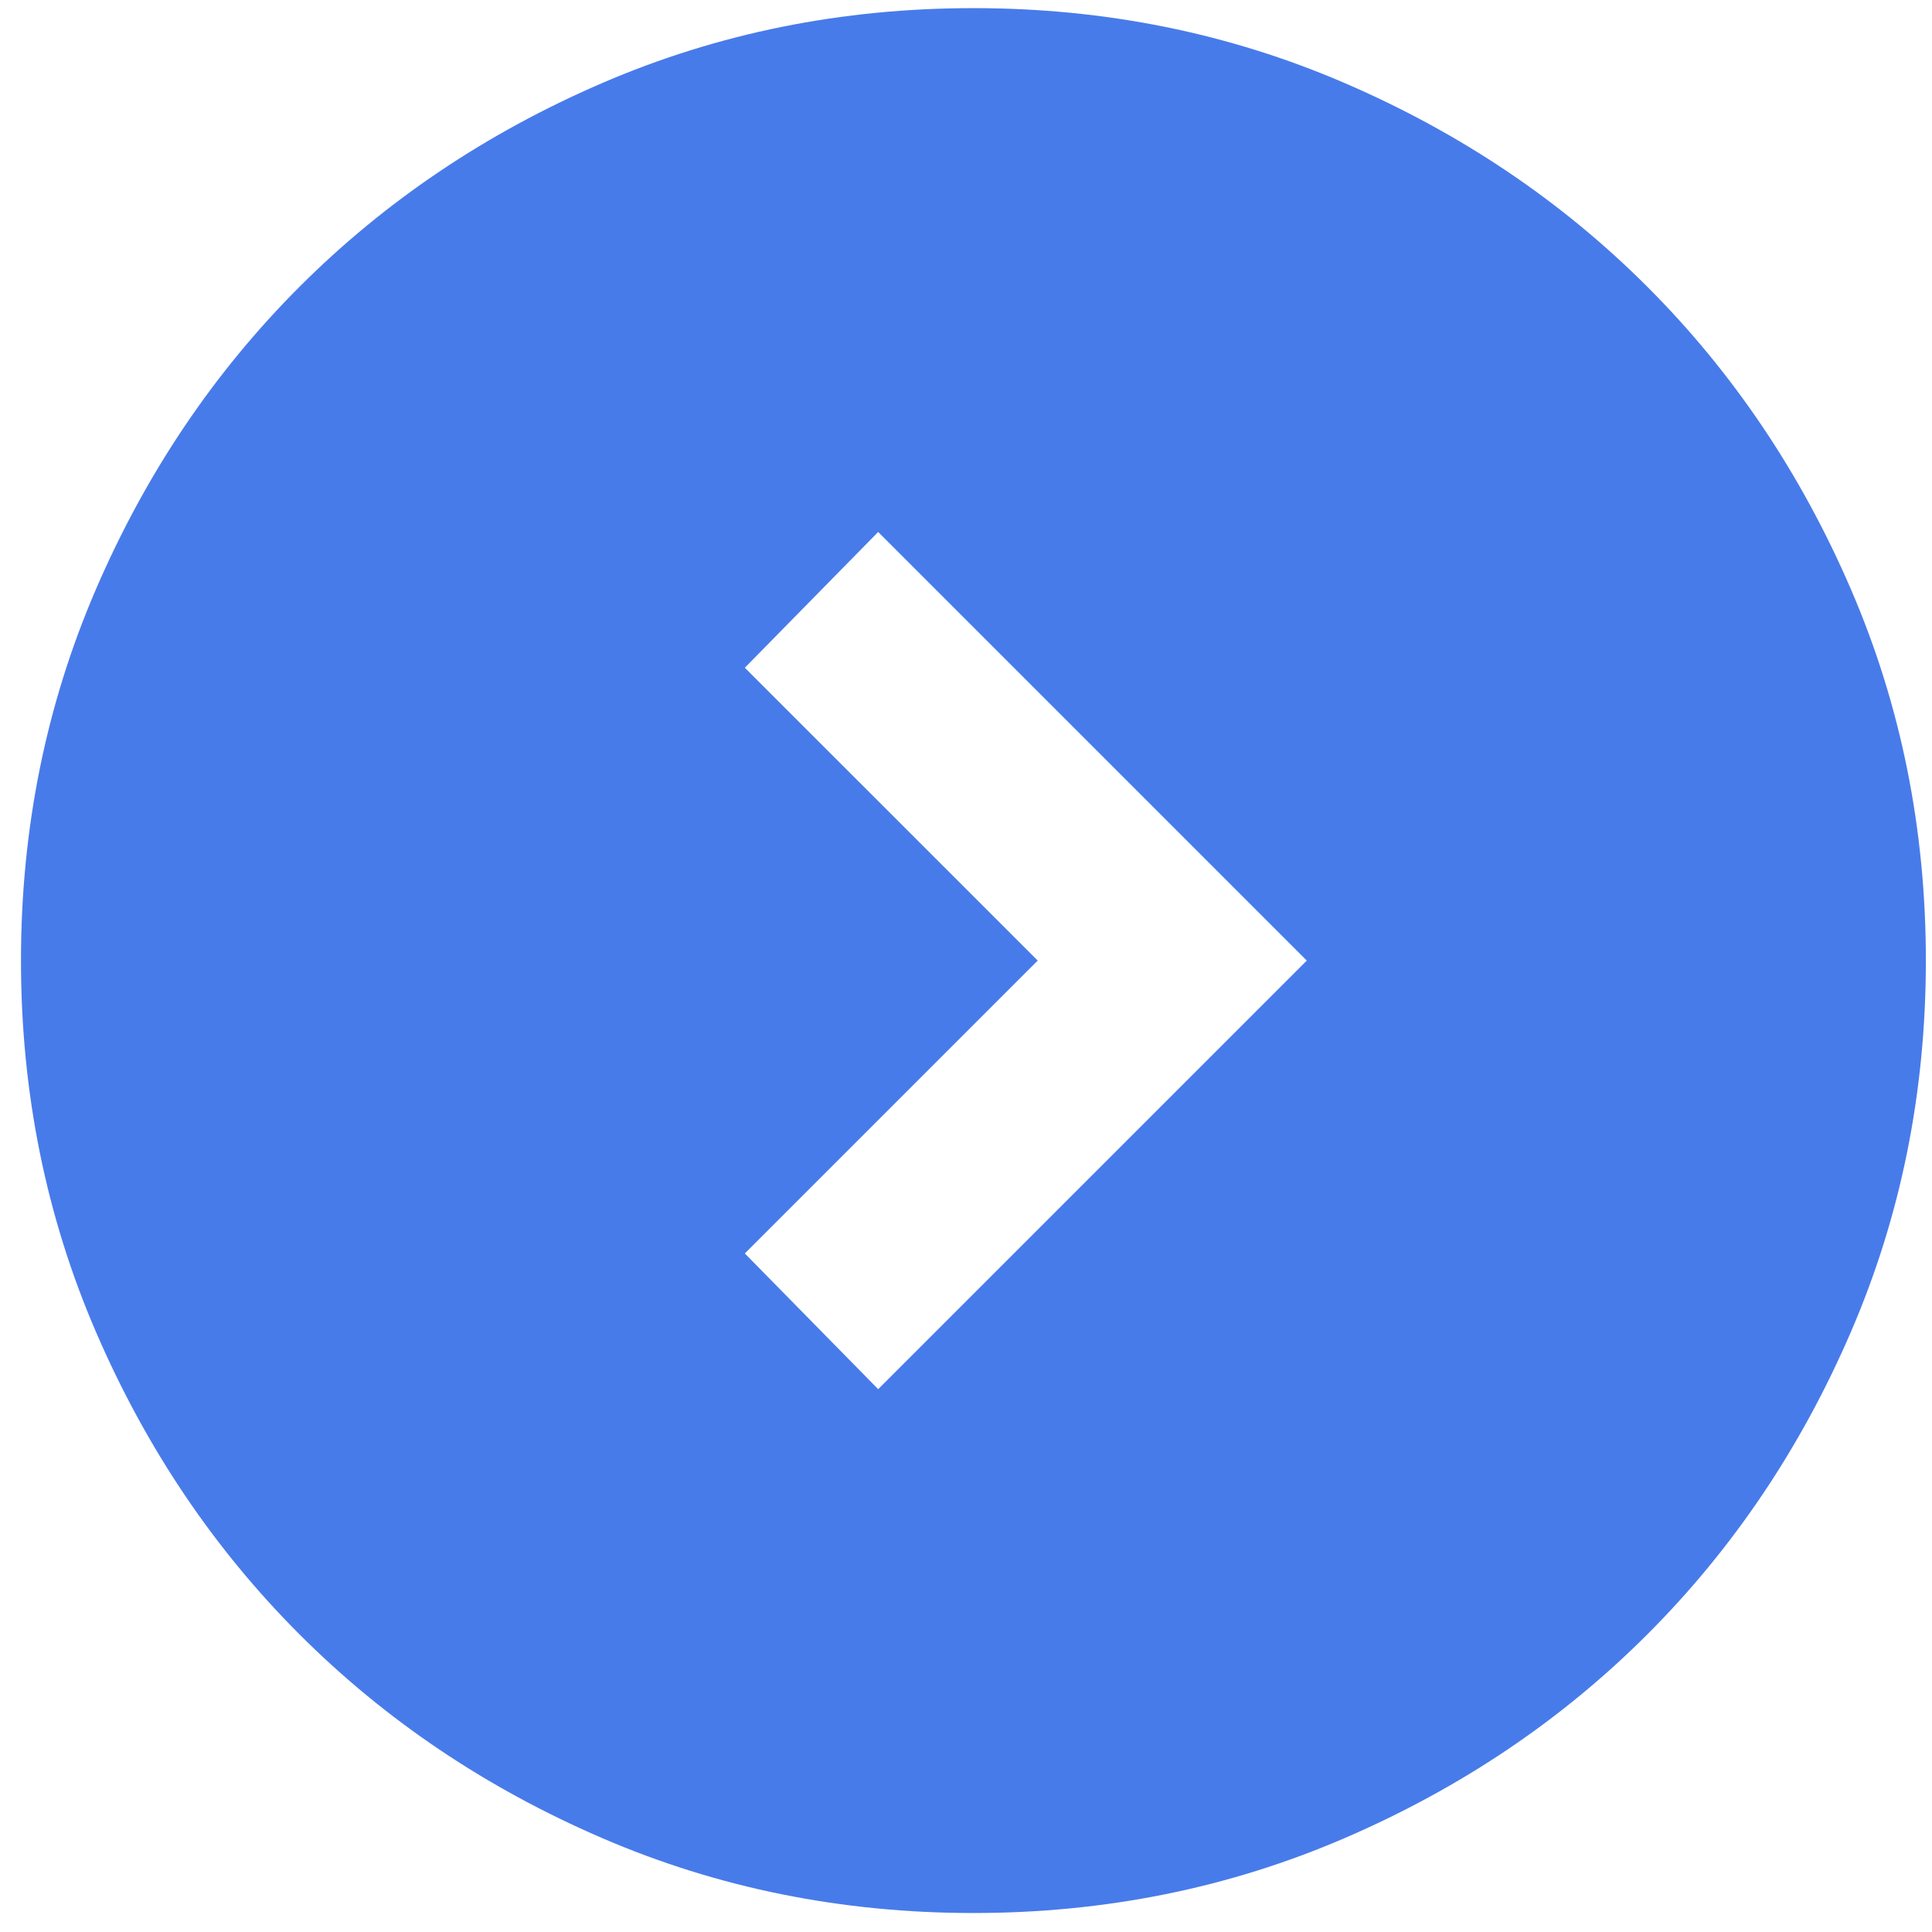 <svg width="57" height="57" viewBox="0 0 57 57" fill="none" xmlns="http://www.w3.org/2000/svg">
<path d="M38.554 28.34L25.909 15.695L21.975 19.7L30.616 28.34L21.975 36.981L25.909 40.985L38.554 28.34ZM56.819 28.34C56.819 32.227 56.082 35.88 54.606 39.299C53.131 42.718 51.129 45.692 48.6 48.221C46.071 50.75 43.097 52.752 39.678 54.227C36.26 55.703 32.606 56.44 28.719 56.44C24.832 56.44 21.179 55.703 17.76 54.227C14.341 52.752 11.367 50.75 8.838 48.221C6.309 45.692 4.307 42.718 2.832 39.299C1.357 35.88 0.619 32.227 0.619 28.34C0.619 24.453 1.357 20.8 2.832 17.381C4.307 13.962 6.309 10.989 8.838 8.459C11.367 5.93 14.341 3.928 17.76 2.453C21.179 0.978 24.832 0.24 28.719 0.24C32.606 0.24 36.26 0.978 39.678 2.453C43.097 3.928 46.071 5.93 48.6 8.459C51.129 10.989 53.131 13.962 54.606 17.381C56.082 20.8 56.819 24.453 56.819 28.34Z" fill="#487BEA"/>
</svg>

